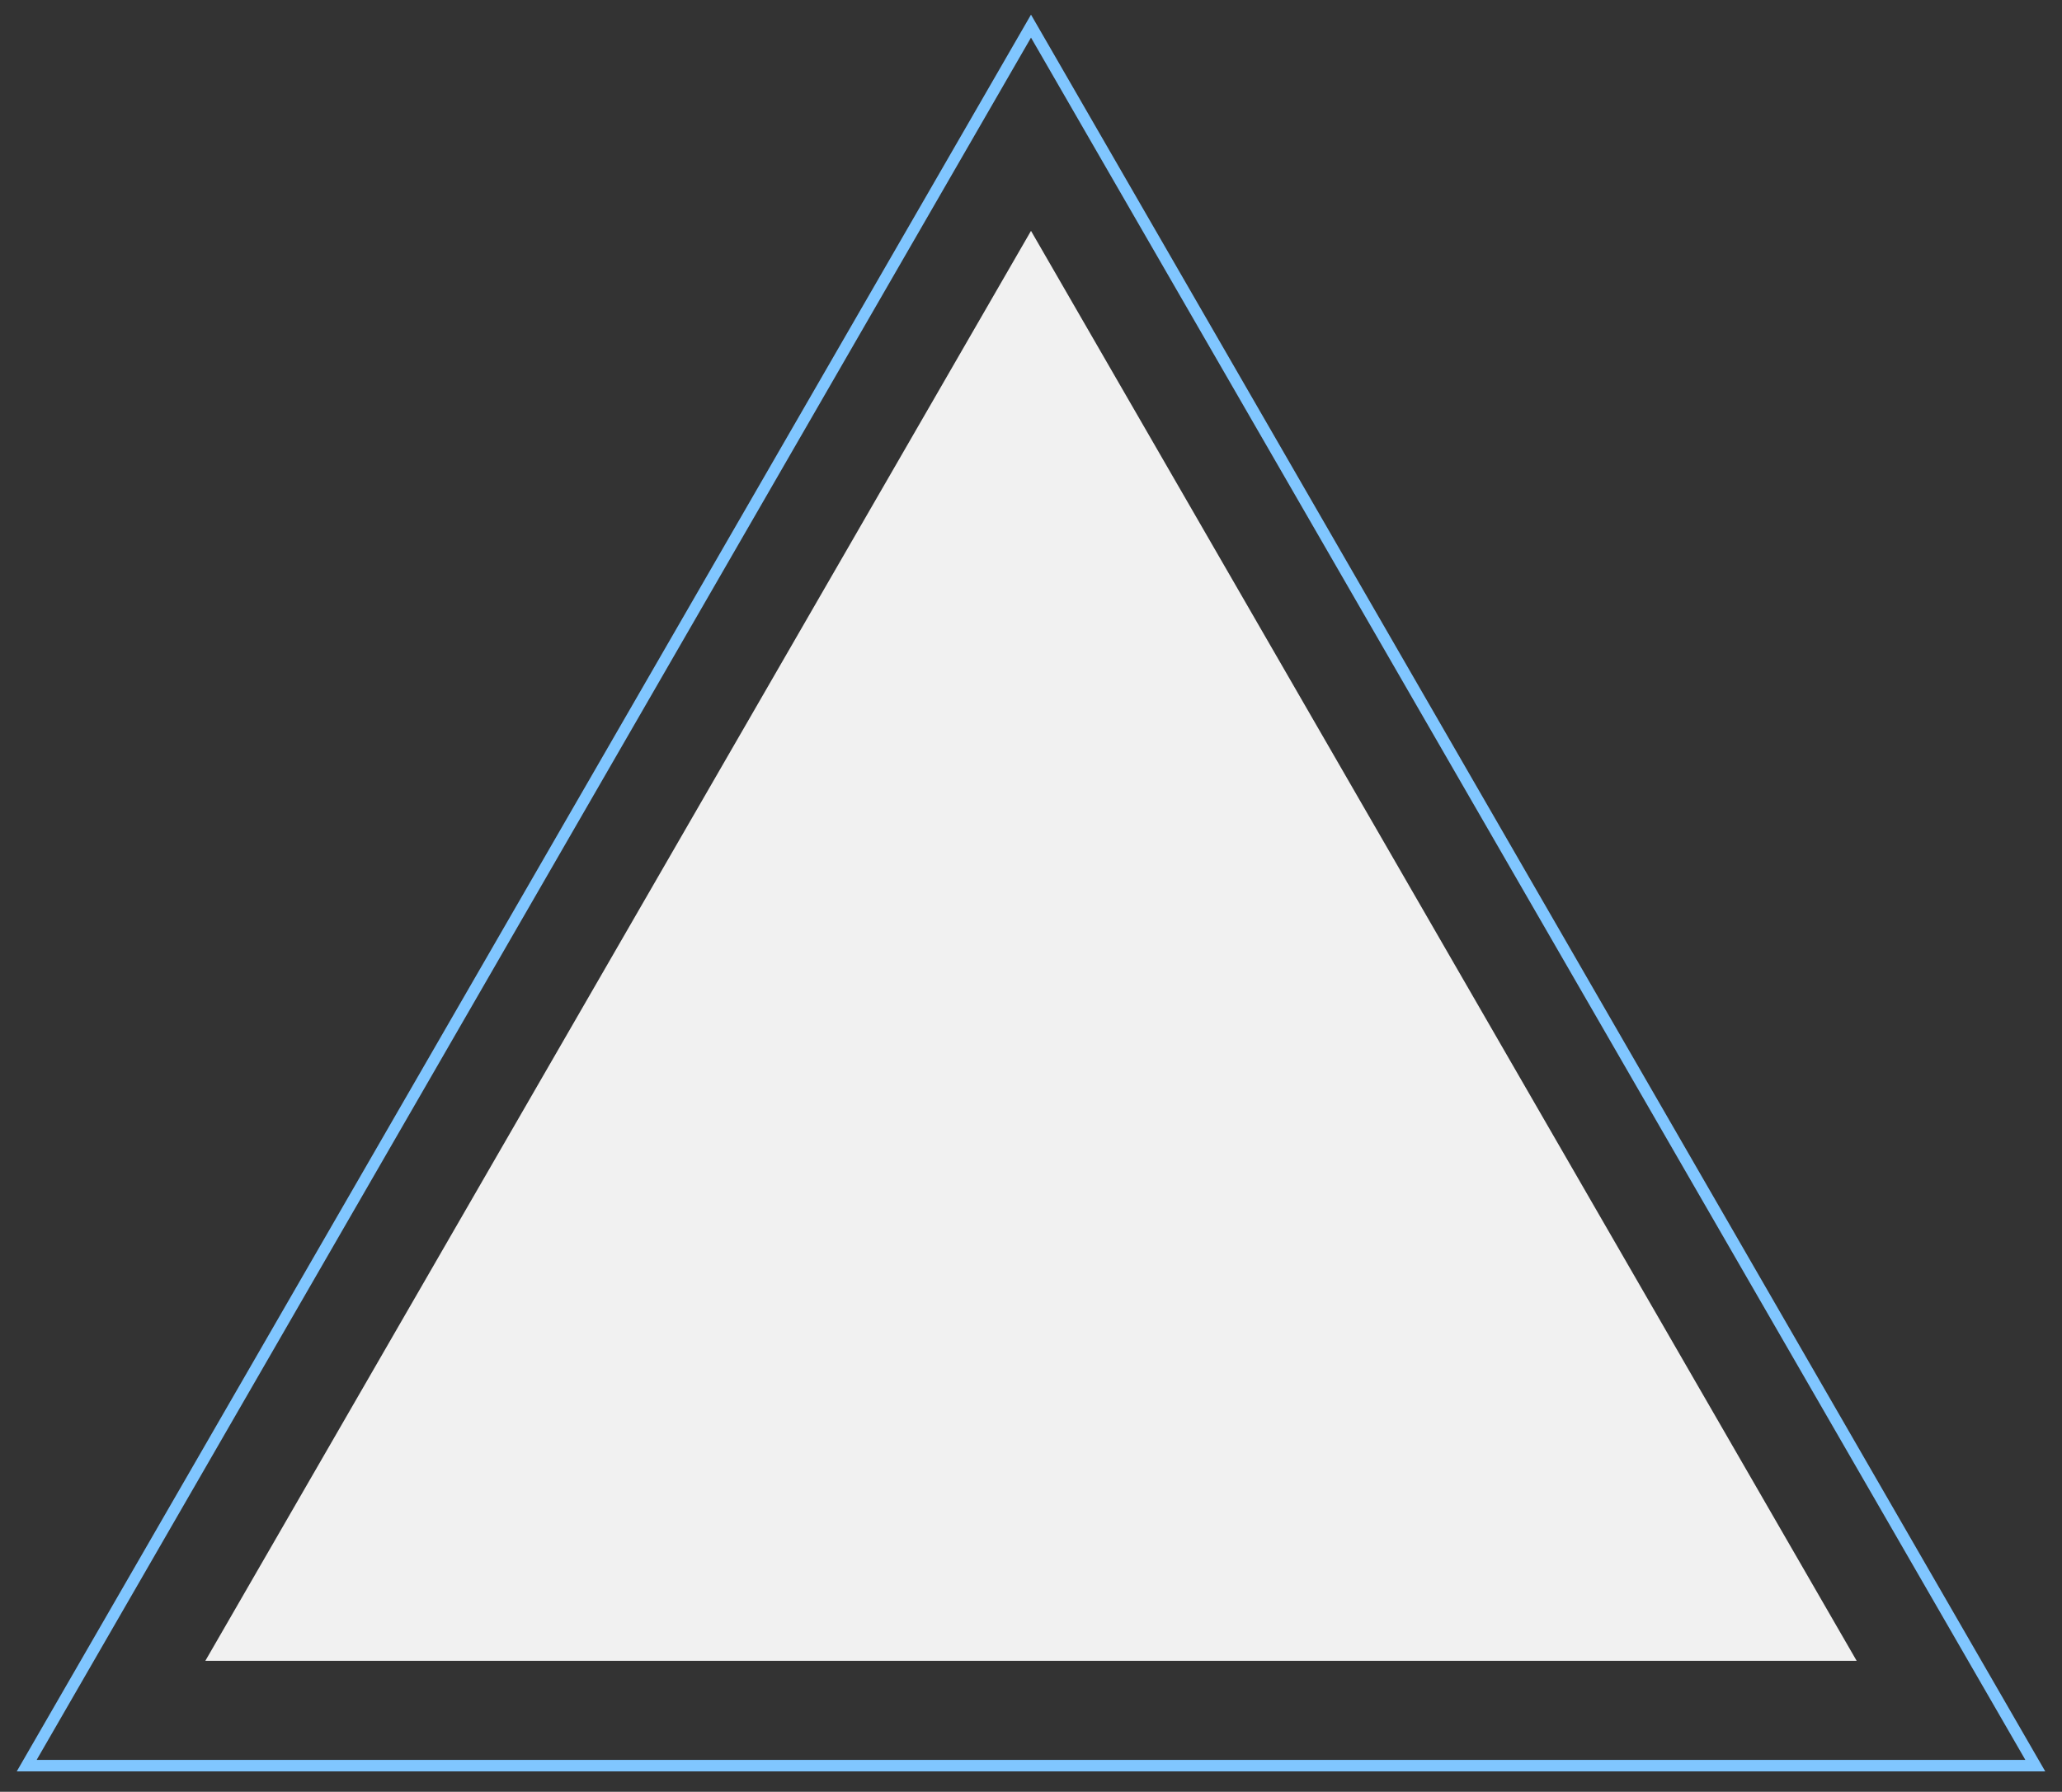 <?xml version="1.0" encoding="utf-8"?>
<!-- Generator: Adobe Illustrator 27.0.0, SVG Export Plug-In . SVG Version: 6.00 Build 0)  -->
<svg version="1.1" id="图层_1" xmlns="http://www.w3.org/2000/svg" xmlns:xlink="http://www.w3.org/1999/xlink" x="0px" y="0px"
	 viewBox="0 0 718 624" style="enable-background:new 0 0 718 624;" xml:space="preserve">
<rect x="0" y="0" width="718" height="624" fill="#333333" stroke="none"/>
<style type="text/css">
	.st0{fill:#F1F1F1;}
	.st1{fill:none;stroke:#80C6FF;stroke-width:4;}
</style>
<polygon class="st0" points="359,80.4 71.5,578.4 646.5,578.4 "/>
<polygon class="st1" points="359,9.1 9.3,614.9 708.7,614.9 "/>
</svg>
